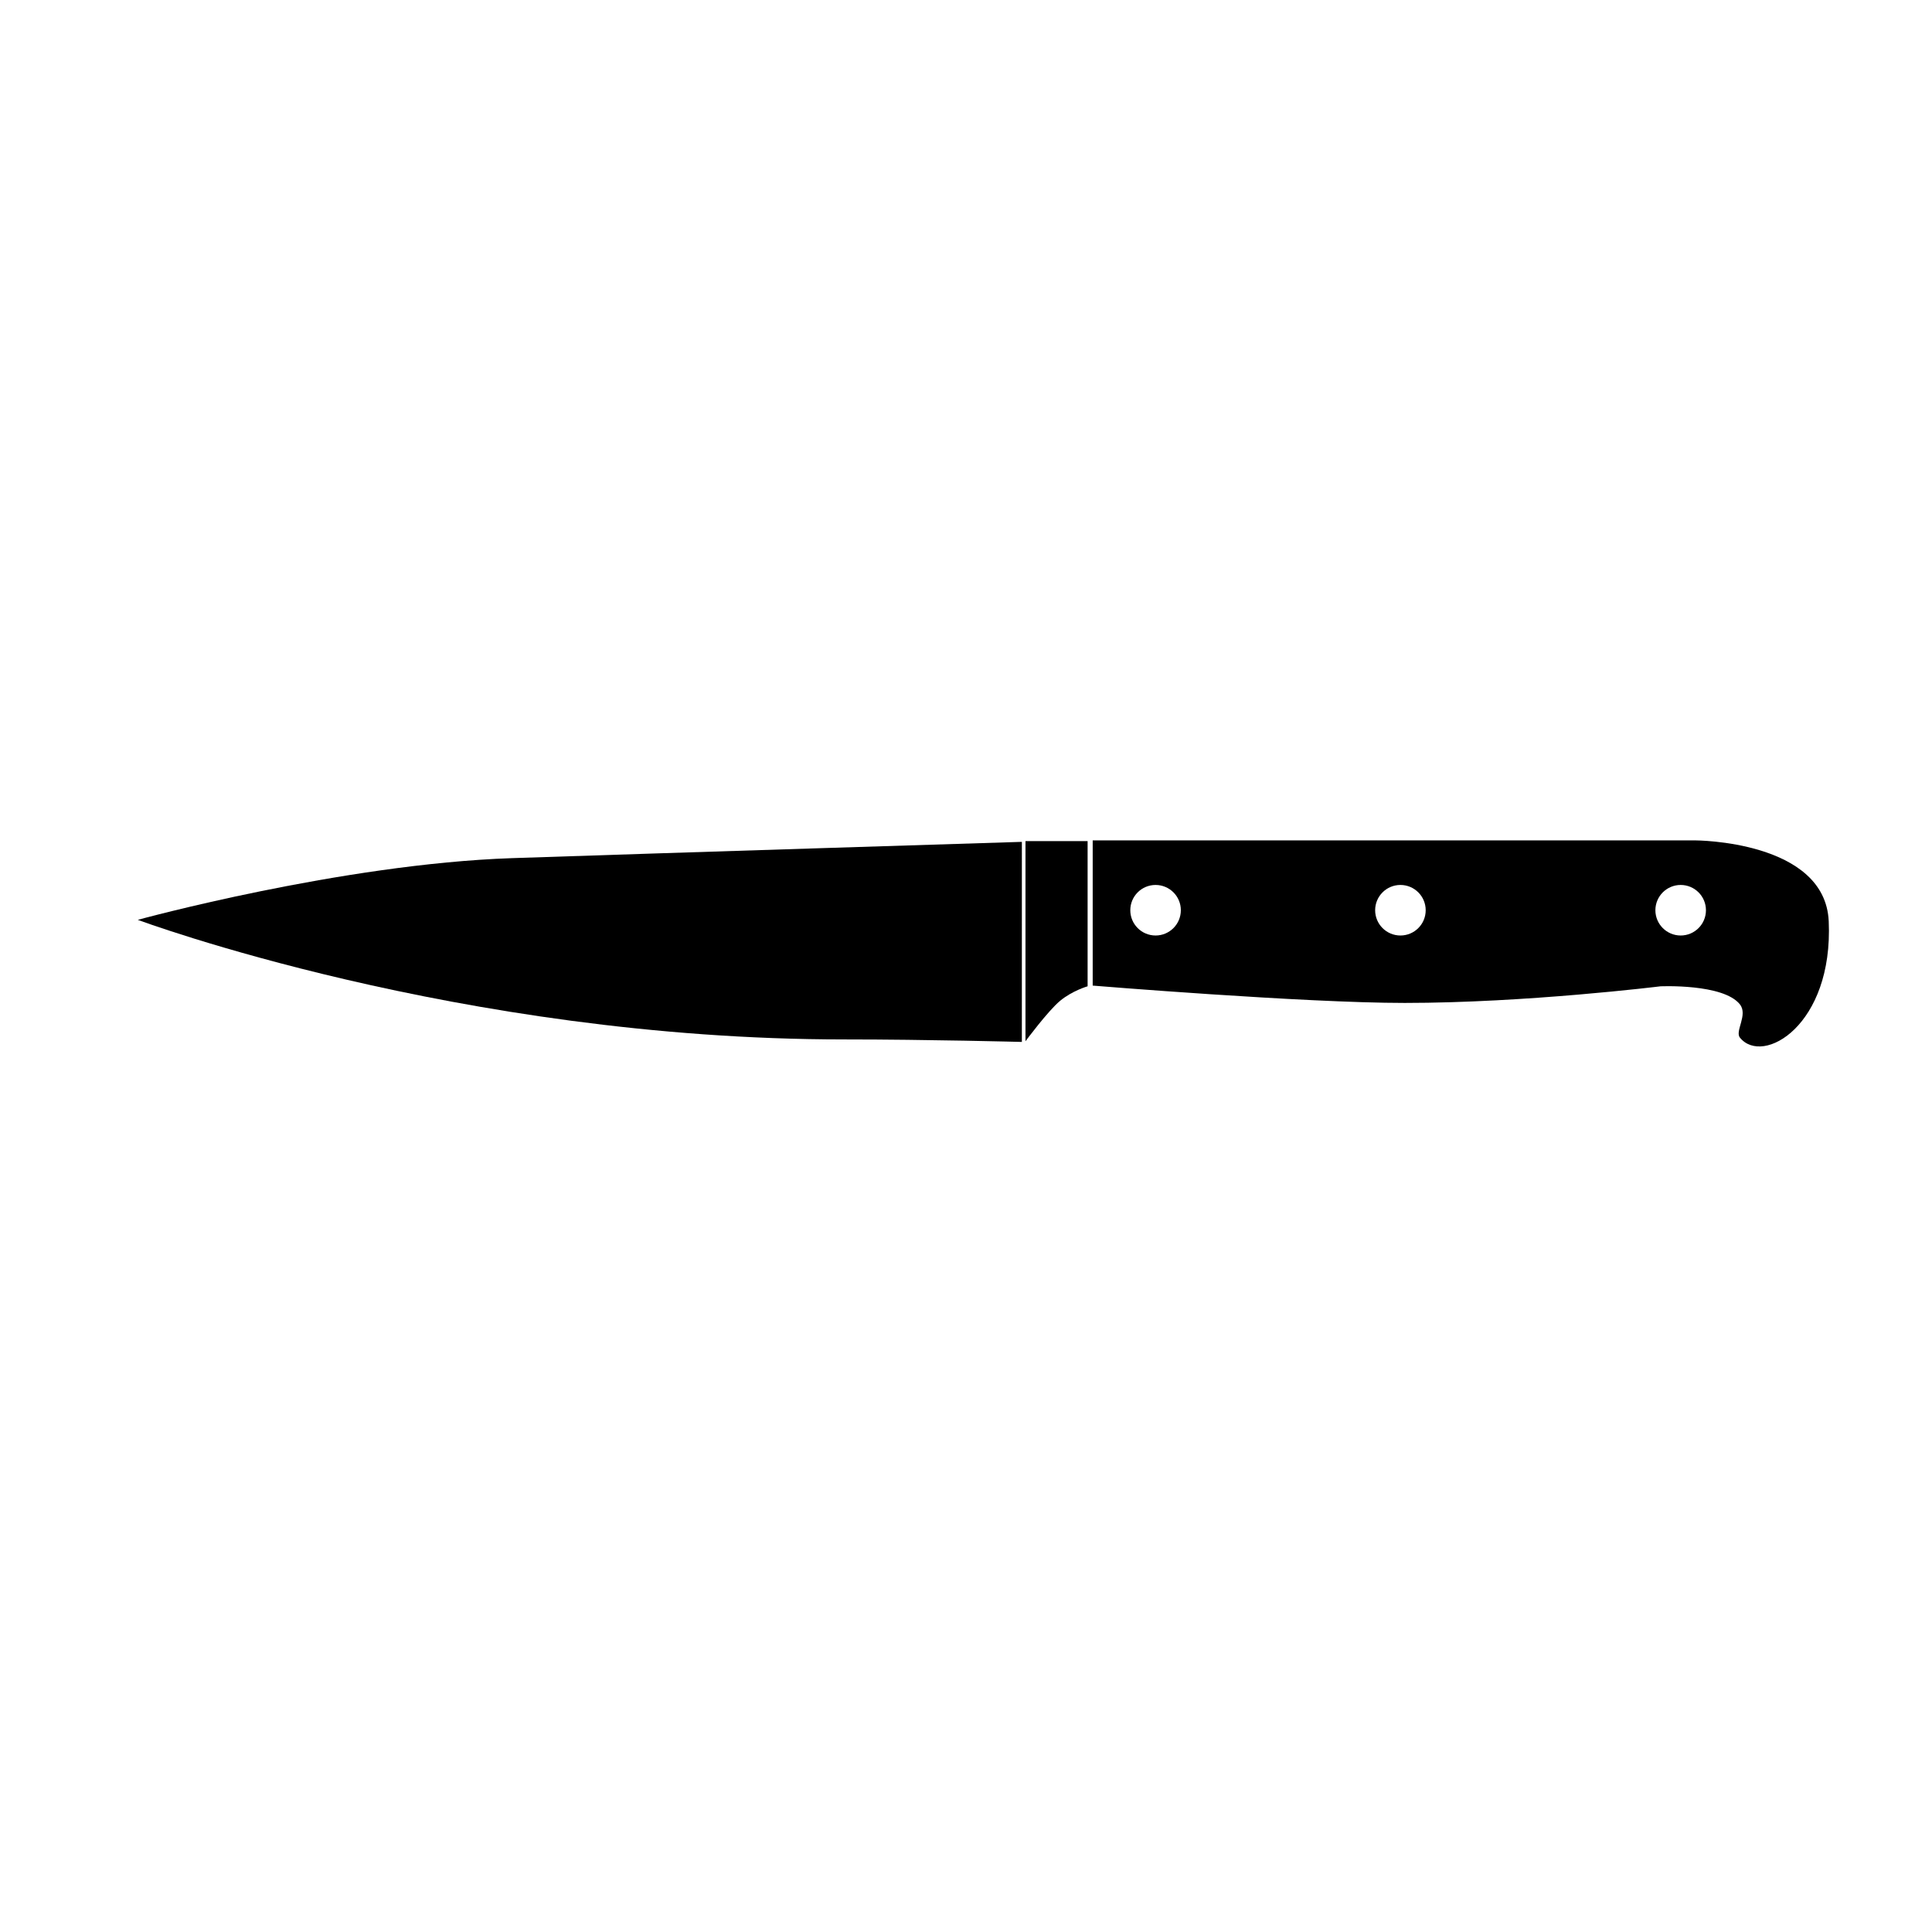 <?xml version="1.0" encoding="UTF-8"?>
<!-- Uploaded to: ICON Repo, www.iconrepo.com, Generator: ICON Repo Mixer Tools -->
<svg fill="#000000" width="800px" height="800px" version="1.1" viewBox="144 144 512 512" xmlns="http://www.w3.org/2000/svg">
 <g>
  <path d="m180.52 387.77s85.02 31.691 187.23 31.691c22.219 0 47.055 0.66 47.055 0.66l0.004-53.02s-94.645 2.949-135.11 4.316c-45.18 1.531-99.188 16.352-99.188 16.352z"/>
  <path d="m415.77 419.93s5.992-8.082 9.191-10.723c3.254-2.684 7.266-3.828 7.266-3.828v-38.477h-16.461v53.027z"/>
  <path d="m628.63 388.15c-0.953-21.438-35.414-21.438-35.414-21.438l-159.64 0.004v38.477s55.895 4.594 82.695 4.594c32.156 0 67.758-4.402 67.758-4.402s16.66-0.762 21.059 4.781c2.207 2.781-1.371 7.09 0 8.805 6.059 7.57 24.777-3.254 23.543-30.82zm-178.39 3.766c-3.703 0-6.699-2.996-6.699-6.699 0-3.699 2.996-6.695 6.699-6.695 3.691 0 6.695 2.996 6.695 6.695 0 3.707-3.004 6.699-6.695 6.699zm64.883 0c-3.691 0-6.695-2.996-6.695-6.699 0-3.699 3.004-6.695 6.695-6.695 3.703 0 6.699 2.996 6.699 6.695 0.004 3.707-2.996 6.699-6.699 6.699zm74.27 0c-3.691 0-6.699-2.996-6.699-6.699 0-3.699 3.008-6.695 6.699-6.695 3.703 0 6.699 2.996 6.699 6.695 0 3.707-2.996 6.699-6.699 6.699z"/>
 </g>
</svg>